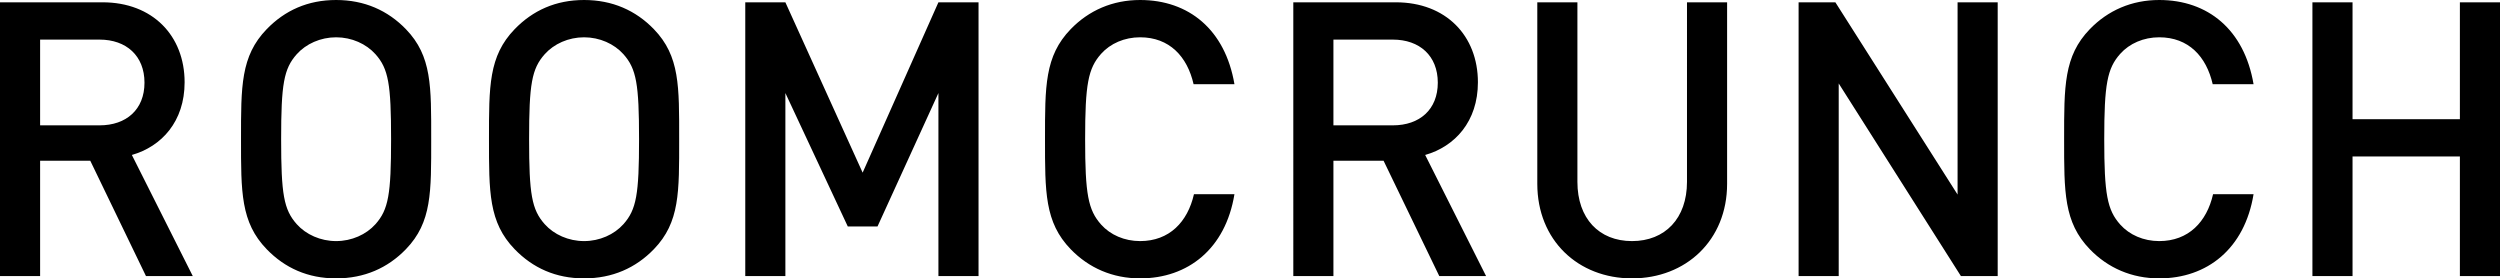 <svg xmlns="http://www.w3.org/2000/svg" data-name="レイヤー 2" viewBox="0 0 403.089 44.886"><path d="m23.537 44.514-8.984-18.6H6.468v18.6H0V.372h16.53c8.085 0 13.236 5.394 13.236 12.896 0 6.323-3.714 10.353-8.505 11.717l9.823 19.529h-7.547ZM16.051 6.386H6.468V20.21h9.583c4.312 0 7.246-2.542 7.246-6.881s-2.934-6.944-7.246-6.944ZM65.453 40.174c-2.935 3.038-6.708 4.712-11.26 4.712s-8.265-1.674-11.2-4.712c-4.192-4.34-4.132-9.237-4.132-17.731s-.06-13.391 4.133-17.731C45.928 1.674 49.642 0 54.194 0s8.324 1.674 11.259 4.712c4.192 4.34 4.072 9.237 4.072 17.73s.12 13.392-4.072 17.732ZM60.542 8.742c-1.498-1.674-3.833-2.728-6.349-2.728s-4.85 1.054-6.348 2.728c-2.096 2.356-2.515 4.836-2.515 13.7 0 8.867.419 11.346 2.515 13.702 1.497 1.674 3.833 2.728 6.348 2.728s4.851-1.054 6.349-2.728c2.096-2.356 2.515-4.835 2.515-13.701 0-8.865-.419-11.345-2.515-13.701ZM105.433 40.174c-2.934 3.038-6.707 4.712-11.26 4.712s-8.264-1.674-11.199-4.712c-4.192-4.34-4.132-9.237-4.132-17.731s-.06-13.391 4.132-17.731C85.91 1.674 89.622 0 94.174 0s8.325 1.674 11.26 4.712c4.191 4.34 4.072 9.237 4.072 17.73s.12 13.392-4.073 17.732Zm-4.91-31.432c-1.498-1.674-3.834-2.728-6.35-2.728s-4.85 1.054-6.348 2.728c-2.096 2.356-2.515 4.836-2.515 13.7 0 8.867.419 11.346 2.515 13.702 1.498 1.674 3.833 2.728 6.349 2.728s4.85-1.054 6.348-2.728c2.097-2.356 2.516-4.835 2.516-13.701 0-8.865-.42-11.345-2.516-13.701ZM151.307 44.514v-29.51l-9.822 21.512h-4.791l-10.062-21.513v29.51h-6.468V.374h6.468l12.457 27.463L151.307.372h6.468v44.142h-6.468ZM183.825 44.886c-4.432 0-8.265-1.674-11.2-4.712-4.192-4.34-4.132-9.237-4.132-17.731s-.06-13.391 4.132-17.731C175.56 1.674 179.393 0 183.825 0c7.845 0 13.715 4.774 15.212 13.578h-6.588c-1.018-4.464-3.893-7.564-8.624-7.564-2.516 0-4.792.992-6.289 2.666-2.096 2.356-2.575 4.898-2.575 13.763 0 8.866.479 11.407 2.575 13.763 1.497 1.674 3.773 2.666 6.289 2.666 4.731 0 7.666-3.1 8.684-7.563h6.528c-1.437 8.803-7.486 13.577-15.212 13.577ZM232.064 44.514l-8.983-18.6h-8.086v18.6h-6.468V.372h16.53c8.085 0 13.235 5.394 13.235 12.896 0 6.323-3.712 10.353-8.504 11.717l9.822 19.529h-7.546Zm-7.486-38.128h-9.583V20.21h9.583c4.312 0 7.246-2.542 7.246-6.881s-2.934-6.944-7.246-6.944ZM263.14 44.886c-8.685 0-15.273-6.138-15.273-15.251V.372h6.468v28.953c0 5.89 3.474 9.547 8.804 9.547s8.864-3.658 8.864-9.547V.372h6.468v29.263c0 9.113-6.648 15.25-15.332 15.25ZM316.17 44.514l-19.704-31.06v31.06h-6.468V.372h5.929l19.704 30.999V.372h6.468v44.142h-5.93ZM348.142 44.886c-4.432 0-8.265-1.674-11.2-4.712-4.192-4.34-4.132-9.237-4.132-17.731s-.06-13.391 4.132-17.731C339.877 1.674 343.71 0 348.142 0c7.846 0 13.715 4.774 15.212 13.578h-6.588c-1.018-4.464-3.892-7.564-8.624-7.564-2.516 0-4.791.992-6.288 2.666-2.097 2.356-2.576 4.898-2.576 13.763 0 8.866.48 11.407 2.576 13.763 1.497 1.674 3.772 2.666 6.288 2.666 4.732 0 7.666-3.1 8.684-7.563h6.528c-1.437 8.803-7.486 13.577-15.212 13.577ZM396.621 44.514V25.233h-17.308v19.28h-6.469V.374h6.469v18.846h17.308V.372h6.468v44.142h-6.468Z"/></svg>